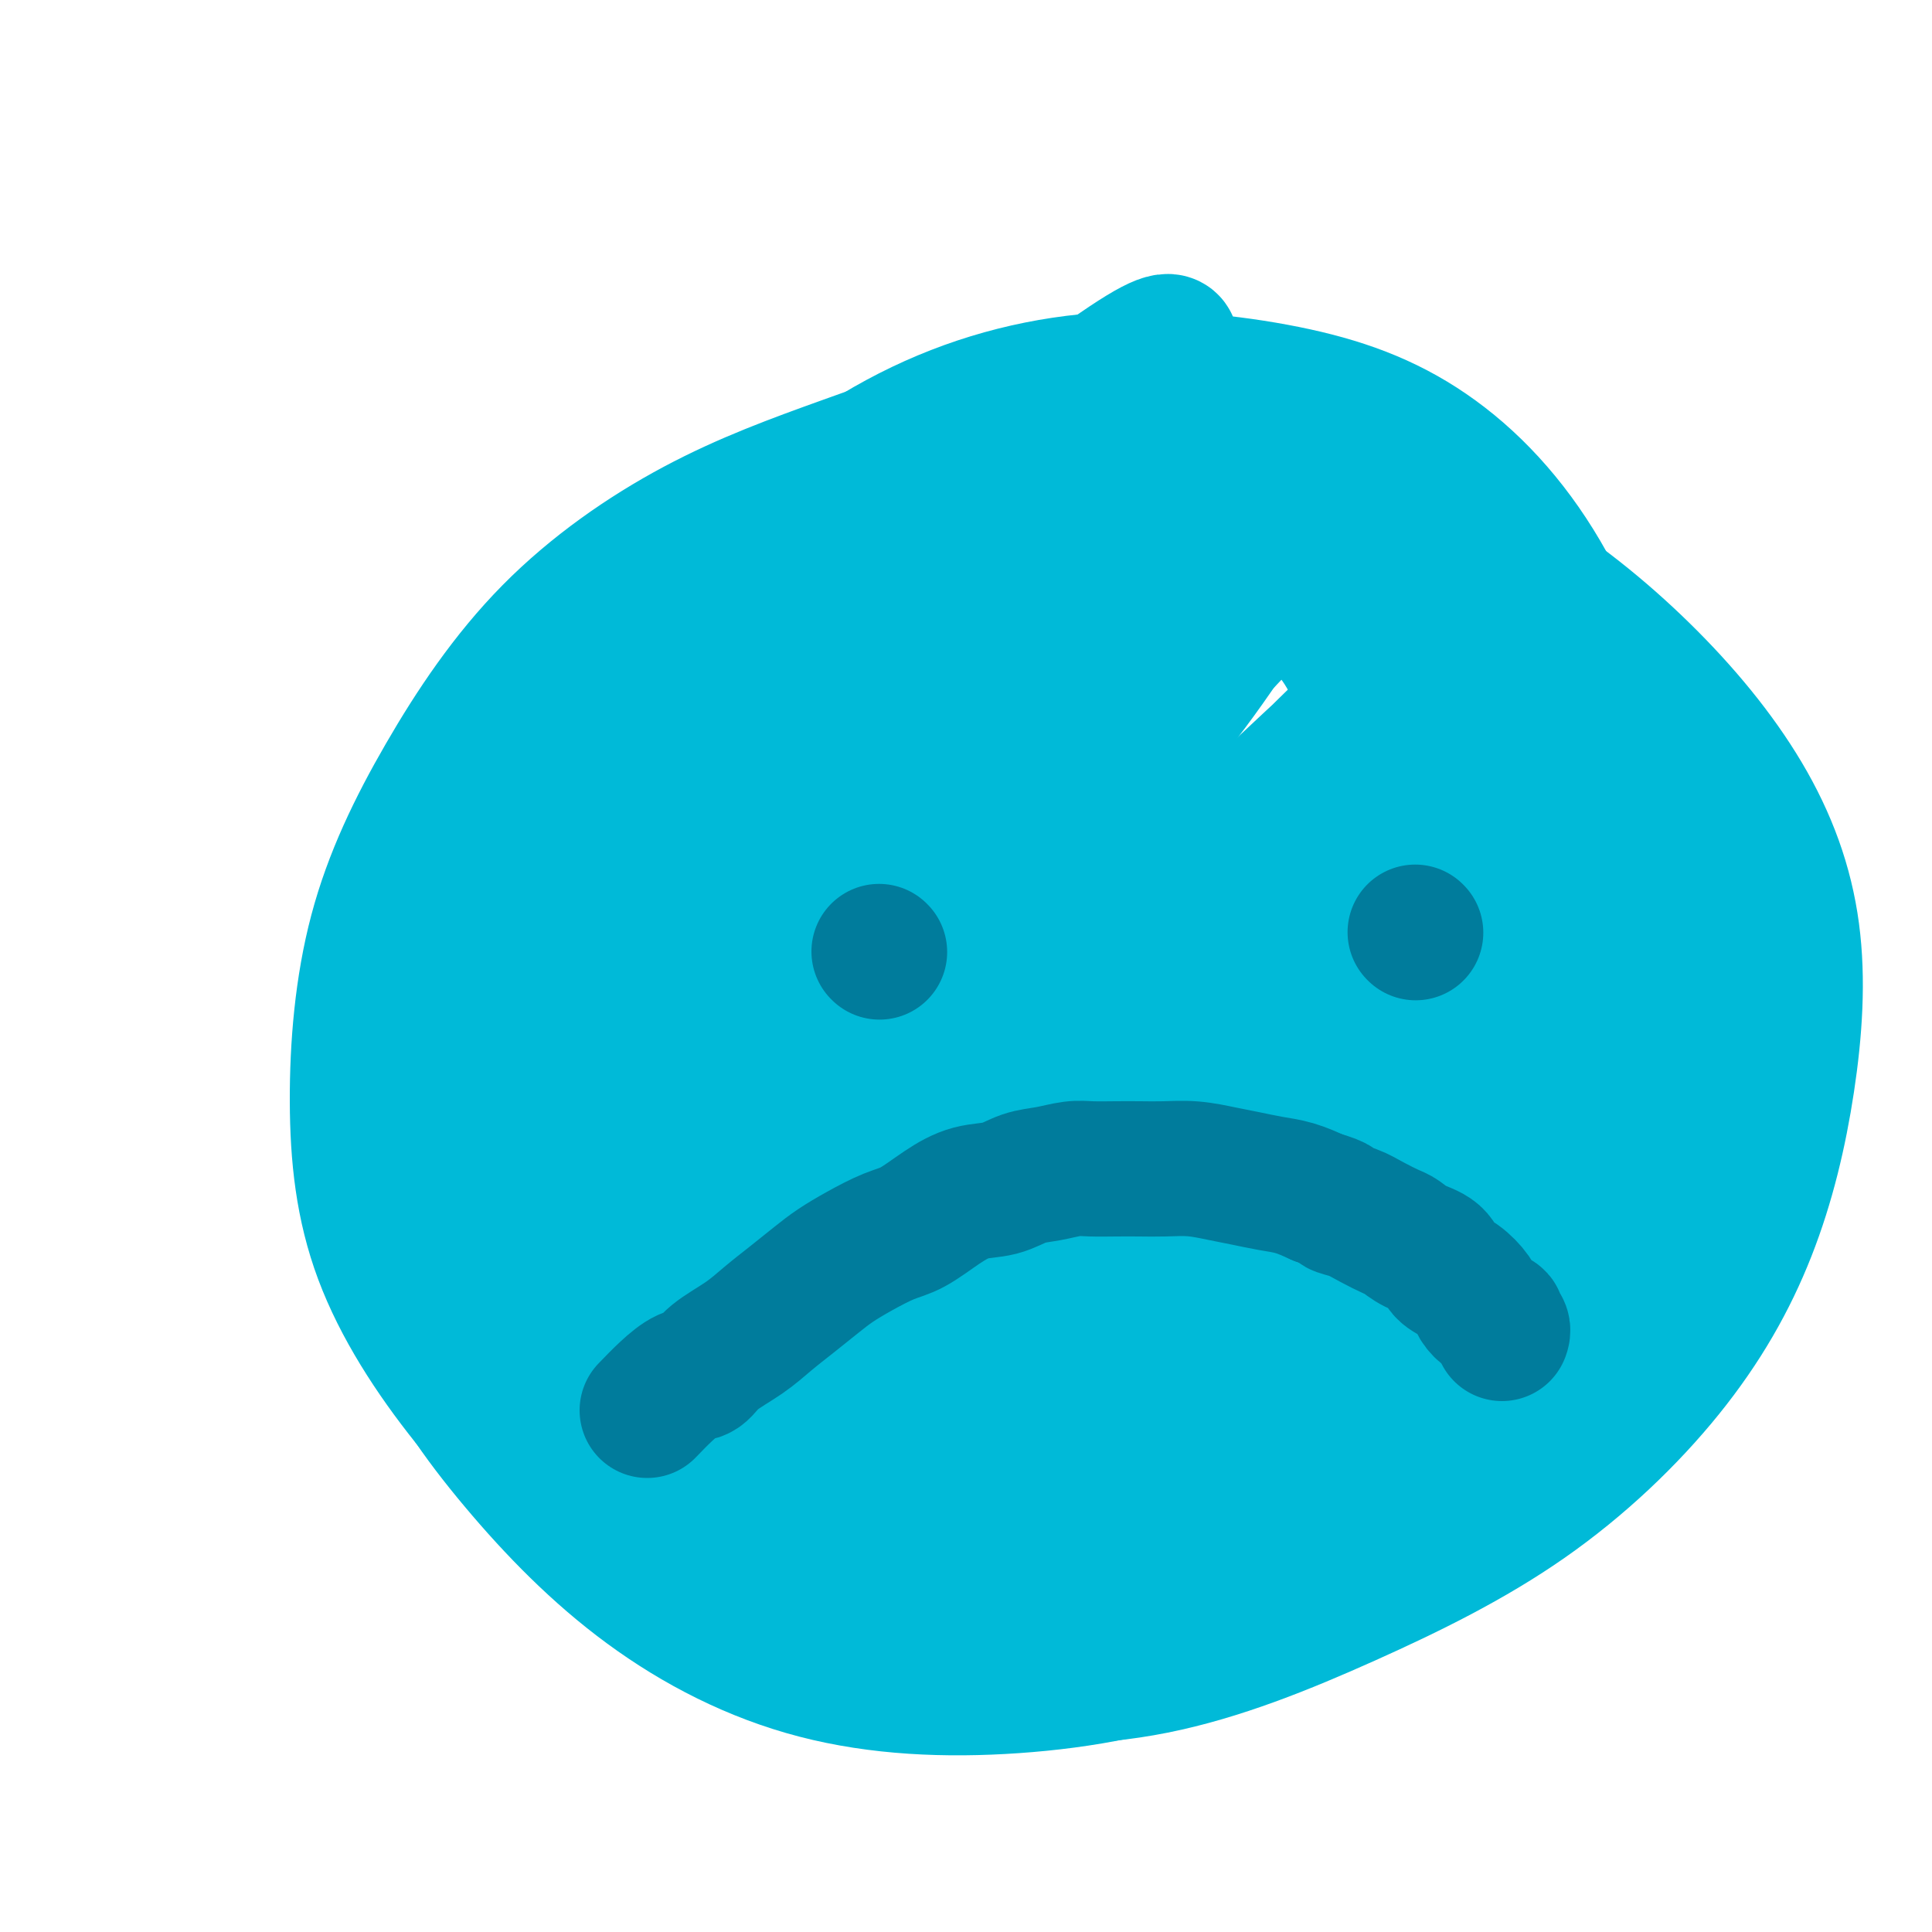 <svg viewBox='0 0 400 400' version='1.1' xmlns='http://www.w3.org/2000/svg' xmlns:xlink='http://www.w3.org/1999/xlink'><g fill='none' stroke='#00BAD8' stroke-width='28' stroke-linecap='round' stroke-linejoin='round'><path d='M281,103c-7.021,-4.356 -14.042,-8.711 -19,-11c-4.958,-2.289 -7.853,-2.511 -11,-3c-3.147,-0.489 -6.547,-1.246 -14,-2c-7.453,-0.754 -18.959,-1.505 -30,0c-11.041,1.505 -21.619,5.268 -32,9c-10.381,3.732 -20.566,7.434 -31,13c-10.434,5.566 -21.115,12.997 -30,22c-8.885,9.003 -15.972,19.577 -22,30c-6.028,10.423 -10.998,20.693 -14,32c-3.002,11.307 -4.038,23.651 -4,35c0.038,11.349 1.149,21.703 5,32c3.851,10.297 10.441,20.538 18,30c7.559,9.462 16.087,18.147 26,26c9.913,7.853 21.210,14.874 34,20c12.790,5.126 27.075,8.357 41,10c13.925,1.643 27.492,1.699 41,-1c13.508,-2.699 26.956,-8.151 40,-14c13.044,-5.849 25.683,-12.094 37,-20c11.317,-7.906 21.311,-17.472 29,-27c7.689,-9.528 13.071,-19.016 17,-29c3.929,-9.984 6.404,-20.463 8,-31c1.596,-10.537 2.314,-21.132 1,-31c-1.314,-9.868 -4.661,-19.008 -10,-28c-5.339,-8.992 -12.669,-17.834 -21,-26c-8.331,-8.166 -17.662,-15.655 -28,-22c-10.338,-6.345 -21.682,-11.545 -34,-16c-12.318,-4.455 -25.612,-8.166 -39,-10c-13.388,-1.834 -26.872,-1.793 -40,0c-13.128,1.793 -25.900,5.336 -38,11c-12.100,5.664 -23.527,13.448 -34,23c-10.473,9.552 -19.992,20.872 -27,33c-7.008,12.128 -11.504,25.064 -16,38'/><path d='M84,196c-3.357,13.086 -3.751,26.801 -3,40c0.751,13.199 2.645,25.881 7,37c4.355,11.119 11.169,20.675 19,30c7.831,9.325 16.678,18.419 27,26c10.322,7.581 22.117,13.649 35,17c12.883,3.351 26.853,3.986 41,3c14.147,-0.986 28.470,-3.594 41,-9c12.530,-5.406 23.265,-13.610 34,-24c10.735,-10.390 21.469,-22.966 30,-36c8.531,-13.034 14.859,-26.527 18,-40c3.141,-13.473 3.093,-26.925 3,-41c-0.093,-14.075 -0.233,-28.773 -3,-43c-2.767,-14.227 -8.160,-27.983 -15,-39c-6.840,-11.017 -15.125,-19.296 -24,-25c-8.875,-5.704 -18.340,-8.834 -30,-11c-11.660,-2.166 -25.515,-3.366 -39,-2c-13.485,1.366 -26.599,5.300 -39,12c-12.401,6.700 -24.091,16.166 -35,27c-10.909,10.834 -21.039,23.036 -28,37c-6.961,13.964 -10.753,29.690 -13,45c-2.247,15.310 -2.950,30.205 -1,44c1.950,13.795 6.554,26.491 13,37c6.446,10.509 14.735,18.833 24,26c9.265,7.167 19.506,13.177 31,16c11.494,2.823 24.242,2.458 37,2c12.758,-0.458 25.525,-1.008 38,-6c12.475,-4.992 24.658,-14.426 35,-25c10.342,-10.574 18.844,-22.288 25,-35c6.156,-12.712 9.965,-26.422 12,-40c2.035,-13.578 2.296,-27.022 -1,-40c-3.296,-12.978 -10.148,-25.489 -17,-38'/><path d='M306,141c-6.997,-11.889 -15.990,-22.610 -26,-30c-10.010,-7.390 -21.038,-11.448 -34,-14c-12.962,-2.552 -27.857,-3.599 -42,-1c-14.143,2.599 -27.535,8.845 -40,18c-12.465,9.155 -24.005,21.219 -33,35c-8.995,13.781 -15.446,29.278 -19,45c-3.554,15.722 -4.211,31.669 -1,46c3.211,14.331 10.289,27.045 19,37c8.711,9.955 19.054,17.149 31,22c11.946,4.851 25.493,7.357 40,4c14.507,-3.357 29.972,-12.579 45,-24c15.028,-11.421 29.617,-25.041 41,-40c11.383,-14.959 19.560,-31.256 24,-47c4.440,-15.744 5.145,-30.936 4,-43c-1.145,-12.064 -4.139,-21.001 -11,-27c-6.861,-5.999 -17.590,-9.059 -32,-9c-14.410,0.059 -32.503,3.237 -50,10c-17.497,6.763 -34.398,17.109 -49,28c-14.602,10.891 -26.903,22.326 -35,33c-8.097,10.674 -11.989,20.586 -14,28c-2.011,7.414 -2.142,12.330 1,16c3.142,3.670 9.556,6.095 18,5c8.444,-1.095 18.917,-5.708 30,-14c11.083,-8.292 22.776,-20.263 35,-33c12.224,-12.737 24.980,-26.242 35,-39c10.020,-12.758 17.306,-24.770 21,-32c3.694,-7.230 3.796,-9.678 1,-12c-2.796,-2.322 -8.492,-4.519 -21,1c-12.508,5.519 -31.829,18.755 -49,32c-17.171,13.245 -32.192,26.499 -44,38c-11.808,11.501 -20.404,21.251 -29,31'/><path d='M122,205c-5.624,7.059 -5.185,9.206 -5,11c0.185,1.794 0.116,3.233 5,-1c4.884,-4.233 14.720,-14.139 27,-28c12.280,-13.861 27.005,-31.675 42,-50c14.995,-18.325 30.262,-37.159 39,-48c8.738,-10.841 10.947,-13.689 12,-16c1.053,-2.311 0.949,-4.086 -7,1c-7.949,5.086 -23.743,17.033 -40,31c-16.257,13.967 -32.978,29.953 -48,46c-15.022,16.047 -28.346,32.153 -37,45c-8.654,12.847 -12.637,22.433 -15,28c-2.363,5.567 -3.105,7.115 -1,9c2.105,1.885 7.059,4.105 15,0c7.941,-4.105 18.870,-14.537 32,-27c13.130,-12.463 28.460,-26.957 45,-43c16.540,-16.043 34.288,-33.633 47,-46c12.712,-12.367 20.388,-19.510 24,-23c3.612,-3.490 3.160,-3.327 1,-2c-2.160,1.327 -6.027,3.820 -18,15c-11.973,11.180 -32.052,31.049 -49,50c-16.948,18.951 -30.766,36.983 -43,54c-12.234,17.017 -22.884,33.019 -28,42c-5.116,8.981 -4.699,10.941 -4,13c0.699,2.059 1.681,4.217 8,-1c6.319,-5.217 17.976,-17.807 32,-33c14.024,-15.193 30.416,-32.987 48,-51c17.584,-18.013 36.361,-36.244 49,-48c12.639,-11.756 19.140,-17.038 22,-20c2.860,-2.962 2.078,-3.605 -3,1c-5.078,4.605 -14.451,14.459 -28,29c-13.549,14.541 -31.275,33.771 -49,53'/><path d='M195,196c-19.385,22.407 -27.847,36.925 -35,49c-7.153,12.075 -12.996,21.707 -16,27c-3.004,5.293 -3.170,6.247 1,4c4.170,-2.247 12.676,-7.694 25,-19c12.324,-11.306 28.465,-28.469 47,-47c18.535,-18.531 39.462,-38.429 54,-52c14.538,-13.571 22.686,-20.814 27,-25c4.314,-4.186 4.793,-5.315 -1,0c-5.793,5.315 -17.857,17.072 -33,32c-15.143,14.928 -33.363,33.025 -49,50c-15.637,16.975 -28.690,32.827 -38,46c-9.310,13.173 -14.877,23.668 -18,29c-3.123,5.332 -3.802,5.503 -1,4c2.802,-1.503 9.084,-4.678 20,-15c10.916,-10.322 26.466,-27.791 43,-46c16.534,-18.209 34.051,-37.158 50,-53c15.949,-15.842 30.330,-28.575 37,-34c6.670,-5.425 5.628,-3.540 3,-2c-2.628,1.540 -6.844,2.735 -18,12c-11.156,9.265 -29.253,26.600 -45,43c-15.747,16.400 -29.144,31.864 -39,45c-9.856,13.136 -16.171,23.944 -20,31c-3.829,7.056 -5.170,10.359 -3,11c2.170,0.641 7.852,-1.380 18,-10c10.148,-8.620 24.760,-23.841 40,-39c15.240,-15.159 31.106,-30.258 44,-43c12.894,-12.742 22.817,-23.127 23,-23c0.183,0.127 -9.374,10.765 -21,24c-11.626,13.235 -25.322,29.067 -37,45c-11.678,15.933 -21.339,31.966 -31,48'/><path d='M222,288c-7.280,12.498 -9.980,19.744 -11,24c-1.020,4.256 -0.359,5.521 5,0c5.359,-5.521 15.415,-17.827 27,-31c11.585,-13.173 24.699,-27.214 37,-41c12.301,-13.786 23.789,-27.317 32,-36c8.211,-8.683 13.143,-12.518 16,-15c2.857,-2.482 3.638,-3.611 0,-1c-3.638,2.611 -11.694,8.961 -22,18c-10.306,9.039 -22.861,20.765 -35,34c-12.139,13.235 -23.861,27.977 -33,42c-9.139,14.023 -15.696,27.327 -19,34c-3.304,6.673 -3.356,6.714 0,4c3.356,-2.714 10.119,-8.182 19,-17c8.881,-8.818 19.879,-20.984 31,-33c11.121,-12.016 22.366,-23.880 31,-32c8.634,-8.120 14.656,-12.495 18,-15c3.344,-2.505 4.008,-3.140 1,1c-3.008,4.140 -9.688,13.056 -18,24c-8.312,10.944 -18.256,23.915 -26,35c-7.744,11.085 -13.287,20.282 -18,27c-4.713,6.718 -8.597,10.956 -11,13c-2.403,2.044 -3.325,1.895 -2,2c1.325,0.105 4.899,0.465 9,0c4.101,-0.465 8.731,-1.754 15,-5c6.269,-3.246 14.177,-8.450 22,-15c7.823,-6.550 15.561,-14.446 23,-22c7.439,-7.554 14.579,-14.764 20,-21c5.421,-6.236 9.123,-11.496 12,-16c2.877,-4.504 4.928,-8.251 6,-12c1.072,-3.749 1.163,-7.500 1,-12c-0.163,-4.500 -0.582,-9.750 -1,-15'/><path d='M351,207c-1.261,-6.217 -4.414,-8.261 -7,-11c-2.586,-2.739 -4.605,-6.173 -7,-9c-2.395,-2.827 -5.167,-5.048 -7,-7c-1.833,-1.952 -2.726,-3.637 -3,-5c-0.274,-1.363 0.073,-2.404 0,-3c-0.073,-0.596 -0.564,-0.747 1,-1c1.564,-0.253 5.183,-0.608 8,0c2.817,0.608 4.831,2.179 7,6c2.169,3.821 4.494,9.892 6,16c1.506,6.108 2.192,12.255 3,18c0.808,5.745 1.739,11.089 2,16c0.261,4.911 -0.149,9.388 0,13c0.149,3.612 0.857,6.358 0,10c-0.857,3.642 -3.281,8.180 -7,13c-3.719,4.820 -8.735,9.922 -13,13c-4.265,3.078 -7.780,4.133 -12,5c-4.220,0.867 -9.143,1.548 -13,0c-3.857,-1.548 -6.646,-5.323 -9,-11c-2.354,-5.677 -4.273,-13.254 -6,-22c-1.727,-8.746 -3.261,-18.659 -4,-28c-0.739,-9.341 -0.683,-18.110 -1,-27c-0.317,-8.890 -1.008,-17.901 -2,-26c-0.992,-8.099 -2.283,-15.285 -4,-21c-1.717,-5.715 -3.858,-9.957 -6,-13c-2.142,-3.043 -4.286,-4.885 -7,-6c-2.714,-1.115 -5.999,-1.501 -8,-2c-2.001,-0.499 -2.719,-1.109 -5,0c-2.281,1.109 -6.127,3.936 -10,8c-3.873,4.064 -7.774,9.363 -10,16c-2.226,6.637 -2.779,14.610 -3,20c-0.221,5.390 -0.111,8.195 0,11'/><path d='M234,180c-0.500,5.167 -0.250,2.583 0,0'/></g>
<g fill='none' stroke='#007C9C' stroke-width='28' stroke-linecap='round' stroke-linejoin='round'><path d='M134,292c1.315,-1.364 2.630,-2.727 4,-4c1.370,-1.273 2.795,-2.454 4,-3c1.205,-0.546 2.190,-0.455 3,-1c0.810,-0.545 1.444,-1.724 3,-3c1.556,-1.276 4.032,-2.648 6,-4c1.968,-1.352 3.427,-2.682 5,-4c1.573,-1.318 3.260,-2.622 5,-4c1.740,-1.378 3.534,-2.829 5,-4c1.466,-1.171 2.603,-2.063 4,-3c1.397,-0.937 3.054,-1.918 5,-3c1.946,-1.082 4.183,-2.264 6,-3c1.817,-0.736 3.216,-1.027 5,-2c1.784,-0.973 3.953,-2.628 6,-4c2.047,-1.372 3.972,-2.463 6,-3c2.028,-0.537 4.158,-0.522 6,-1c1.842,-0.478 3.394,-1.449 5,-2c1.606,-0.551 3.265,-0.684 5,-1c1.735,-0.316 3.547,-0.817 5,-1c1.453,-0.183 2.547,-0.050 4,0c1.453,0.050 3.266,0.016 5,0c1.734,-0.016 3.390,-0.016 5,0c1.610,0.016 3.175,0.046 5,0c1.825,-0.046 3.912,-0.168 6,0c2.088,0.168 4.178,0.625 6,1c1.822,0.375 3.375,0.668 5,1c1.625,0.332 3.322,0.705 5,1c1.678,0.295 3.337,0.513 5,1c1.663,0.487 3.332,1.244 5,2'/><path d='M273,248c4.795,1.345 3.784,1.707 4,2c0.216,0.293 1.659,0.515 3,1c1.341,0.485 2.579,1.231 4,2c1.421,0.769 3.023,1.561 4,2c0.977,0.439 1.328,0.525 2,1c0.672,0.475 1.665,1.338 3,2c1.335,0.662 3.011,1.122 4,2c0.989,0.878 1.290,2.175 2,3c0.710,0.825 1.830,1.176 3,2c1.170,0.824 2.389,2.119 3,3c0.611,0.881 0.612,1.349 1,2c0.388,0.651 1.162,1.485 2,2c0.838,0.515 1.741,0.712 2,1c0.259,0.288 -0.127,0.665 0,1c0.127,0.335 0.766,0.626 1,1c0.234,0.374 0.063,0.832 0,1c-0.063,0.168 -0.017,0.045 0,0c0.017,-0.045 0.005,-0.013 0,0c-0.005,0.013 -0.002,0.006 0,0'/><path d='M182,197c0.000,0.000 0.100,0.100 0.1,0.1'/><path d='M293,193c0.000,0.000 0.100,0.100 0.1,0.1'/></g>
</svg>
